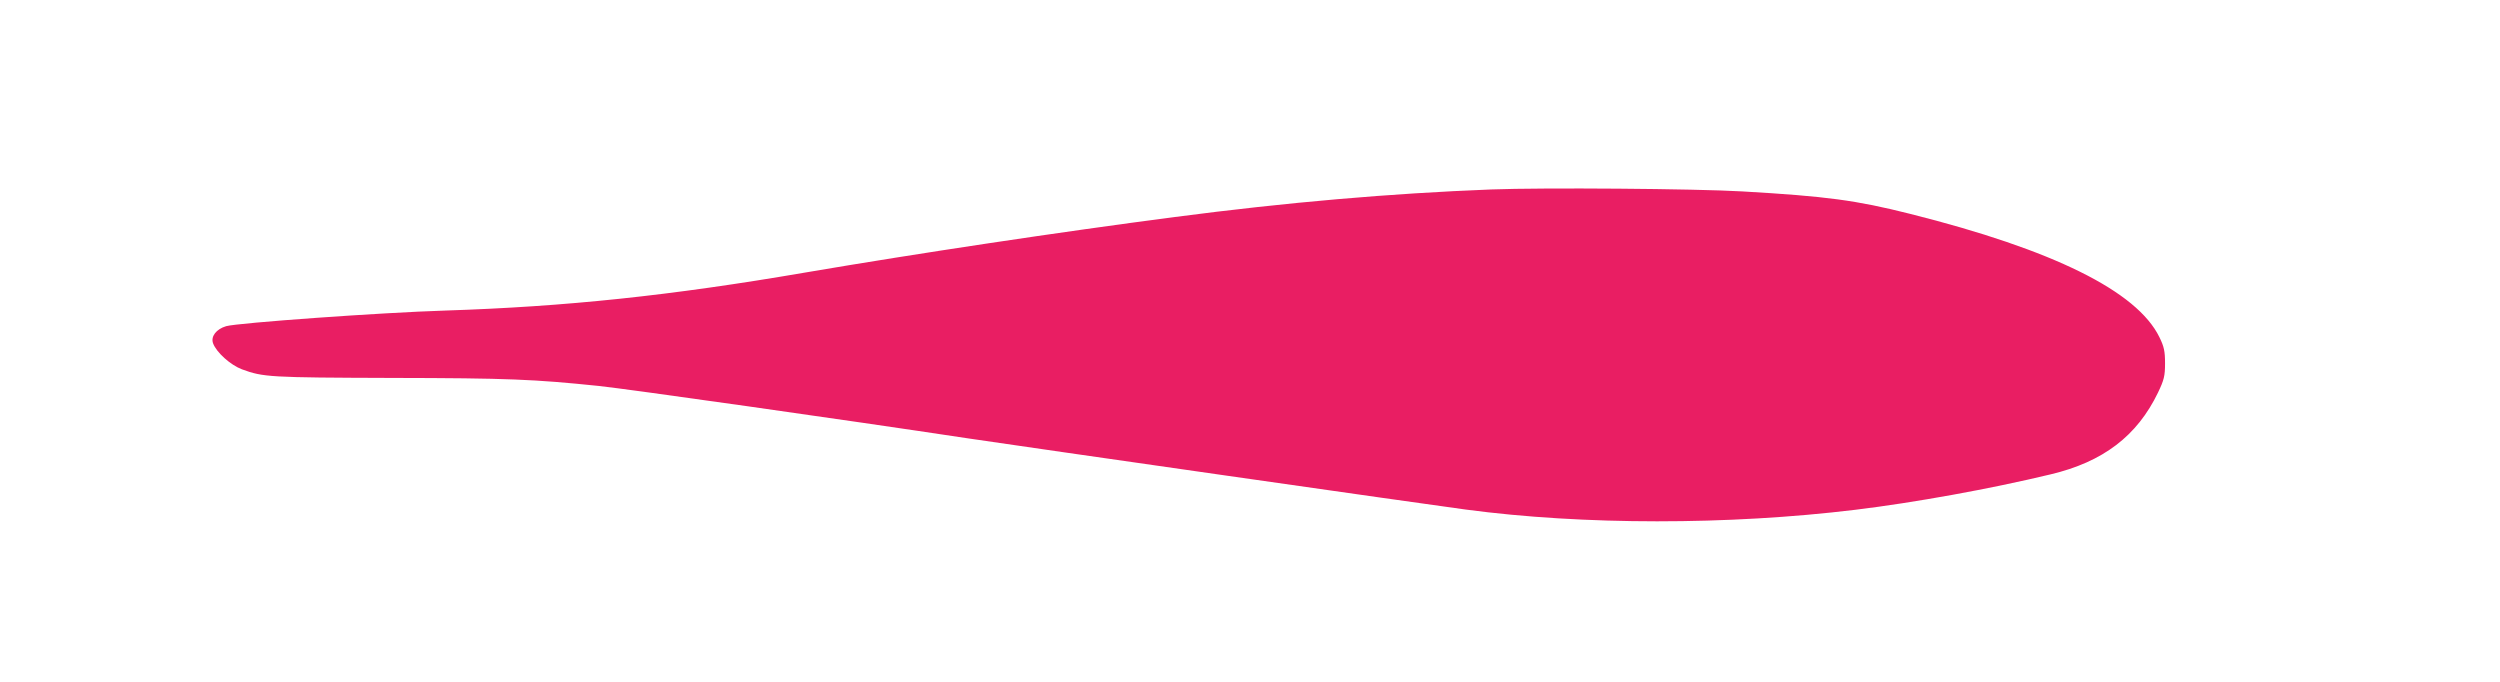 <?xml version="1.0" standalone="no"?>
<!DOCTYPE svg PUBLIC "-//W3C//DTD SVG 20010904//EN"
 "http://www.w3.org/TR/2001/REC-SVG-20010904/DTD/svg10.dtd">
<svg version="1.0" xmlns="http://www.w3.org/2000/svg"
 width="1280pt" height="349pt" viewBox="0 0 1280 349"
 preserveAspectRatio="xMidYMid meet">
<g transform="translate(0,349) scale(0.1,-0.1)"
fill="#e91e63" stroke="none">
<path d="M7635 2520 c-514 -20 -1047 -66 -1619 -141 -591 -77 -1322 -187
-1891 -284 -693 -119 -1230 -175 -1844 -195 -325 -10 -1064 -63 -1123 -80 -51
-15 -80 -53 -67 -88 17 -46 89 -111 148 -133 109 -40 139 -42 766 -44 599 -1
730 -7 1060 -41 144 -15 1253 -172 1895 -269 281 -42 2362 -340 2545 -364 601
-80 1345 -80 1995 -1 304 37 690 107 998 181 270 64 444 197 551 419 31 65 36
85 36 150 0 62 -5 85 -29 134 -115 235 -543 447 -1276 631 -278 70 -428 90
-860 115 -240 14 -1017 20 -1285 10z"/>
</g>
</svg>
